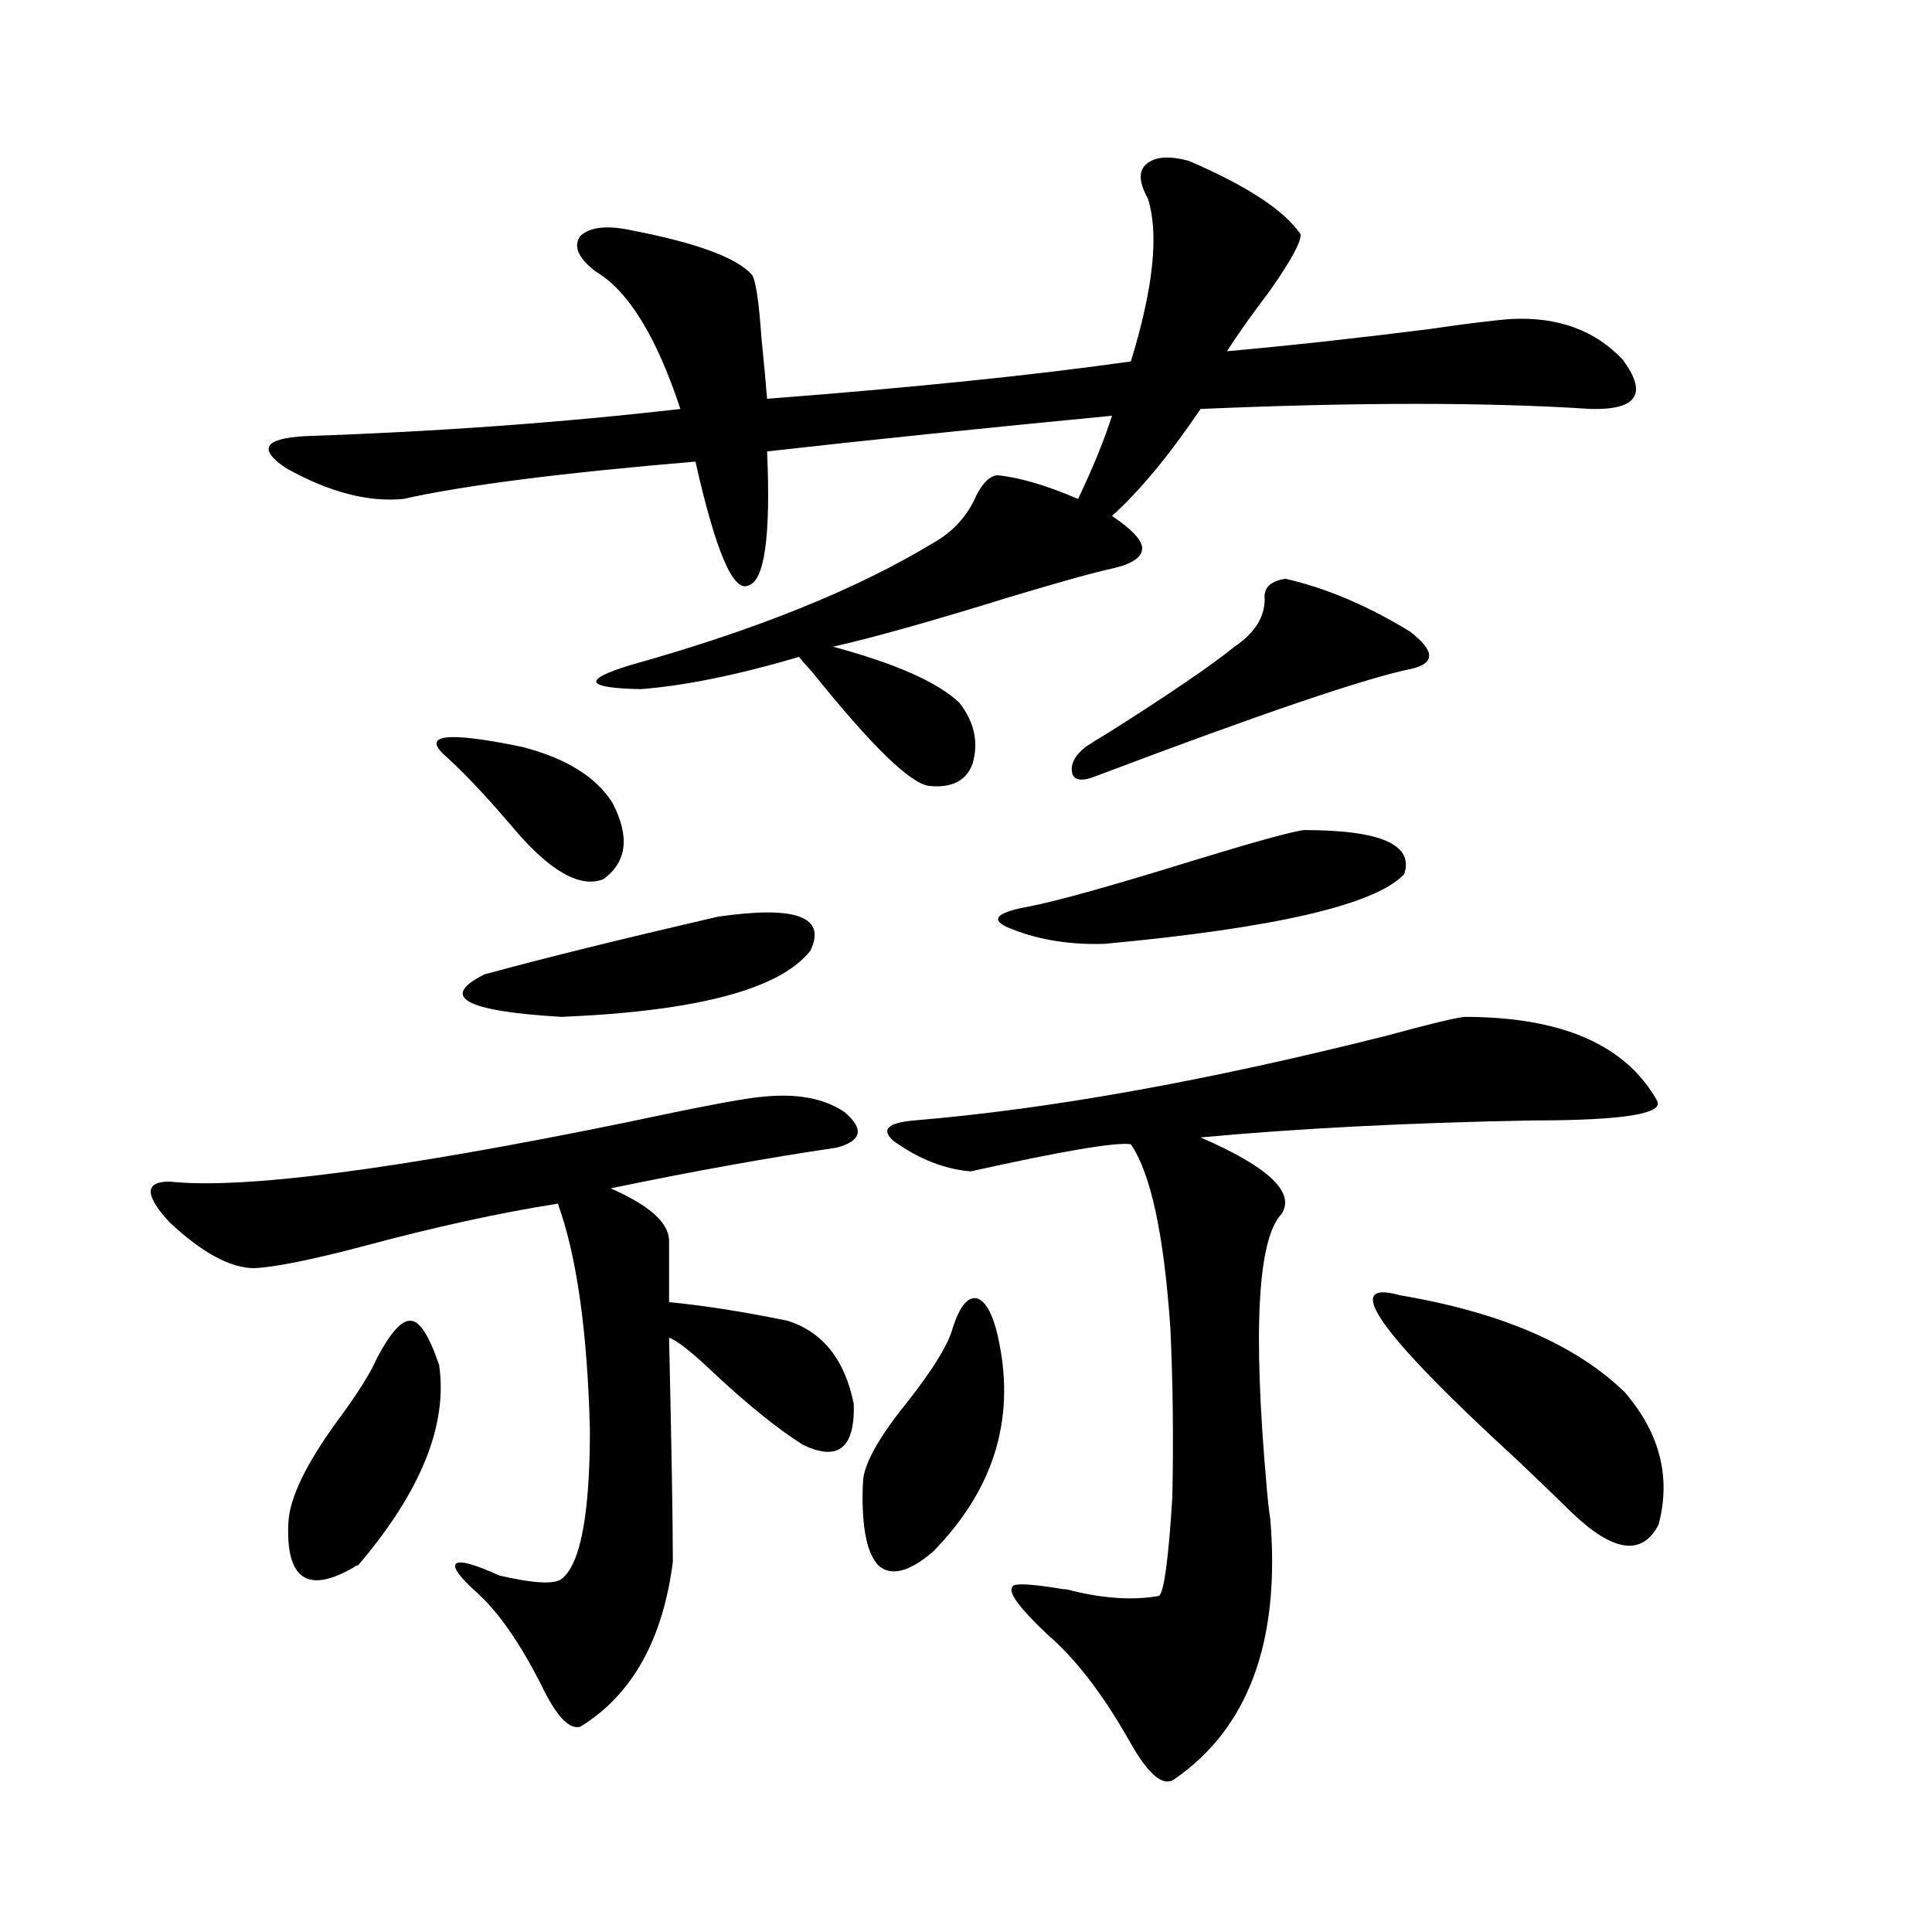 <?xml version="1.0" encoding="utf-8"?>
<!-- Generator: Adobe Illustrator 16.0.0, SVG Export Plug-In . SVG Version: 6.00 Build 0)  -->
<!DOCTYPE svg PUBLIC "-//W3C//DTD SVG 1.1//EN" "http://www.w3.org/Graphics/SVG/1.1/DTD/svg11.dtd">
<svg version="1.1" id="图层_1" xmlns="http://www.w3.org/2000/svg" xmlns:xlink="http://www.w3.org/1999/xlink" x="0px" y="0px"
	 width="1000px" height="1000px" viewBox="0 0 1000 1000" enable-background="new 0 0 1000 1000" xml:space="preserve">
<path d="M395.088,567.637c17.561-1.758,31.539,0.879,41.95,7.91c10.396,8.789,9.101,14.941-3.902,18.457
	c-35.776,5.273-74.8,12.305-117.07,21.094c20.152,8.789,30.243,17.88,30.243,27.246v31.641c18.201,1.758,38.688,4.985,61.462,9.668
	c18.201,5.864,29.588,20.215,34.146,43.066c0.641,22.852-8.14,29.883-26.341,21.094c-13.018-8.198-28.292-20.503-45.853-36.914
	c-11.707-11.124-19.512-17.276-23.414-18.457c1.296,56.841,1.951,95.513,1.951,116.016c-5.213,40.43-21.143,68.843-47.804,85.254
	c-5.854,1.758-12.683-5.575-20.487-21.973c-11.066-21.685-22.118-37.505-33.17-47.461c-9.115-8.198-12.682-13.184-10.731-14.941
	c1.951-1.758,9.421,0.302,22.438,6.152c17.561,4.093,28.292,4.683,32.194,1.758c9.756-7.608,14.634-33.398,14.634-77.344
	c-1.311-50.977-6.829-89.937-16.585-116.895c-29.923,4.696-63.413,12.017-100.485,21.973c-26.676,7.031-45.533,10.849-56.584,11.426
	c-12.363,0-26.997-7.91-43.901-23.73c-13.018-14.063-13.018-21.094,0-21.094c37.712,4.106,116.735-6.152,237.067-30.762
	C363.214,572.622,386.628,568.228,395.088,567.637z M615.57,83.359c29.908,12.896,49.1,25.488,57.56,37.793
	c0.641,3.516-4.558,13.184-15.609,29.004c-9.756,12.896-17.24,23.442-22.438,31.641c32.515-2.925,67.315-6.729,104.388-11.426
	c20.152-2.925,34.466-4.683,42.926-5.273c24.055-1.167,43.246,5.864,57.56,21.094c13.003,17.578,7.47,26.079-16.585,25.488
	c-53.337-3.516-120.652-3.516-201.946,0c-16.265,24.032-31.554,42.489-45.853,55.371c10.396,7.031,15.609,12.606,15.609,16.699
	c0,4.696-5.213,8.212-15.609,10.547c-8.46,1.758-26.341,6.743-53.657,14.941c-39.679,12.305-69.922,20.806-90.729,25.488
	c32.515,8.789,54.298,18.457,65.364,29.004c7.805,9.97,10.076,20.517,6.829,31.641c-3.262,8.789-10.731,12.606-22.438,11.426
	c-9.756-1.167-29.923-20.792-60.486-58.887c-3.262-3.516-5.533-6.152-6.829-7.91c-31.874,9.38-59.19,14.941-81.949,16.699
	c-28.627-0.577-30.578-4.683-5.854-12.305c65.029-18.155,117.391-39.249,157.069-63.281c10.396-5.851,17.881-14.063,22.438-24.609
	c3.247-6.44,6.829-9.956,10.731-10.547c11.707,1.181,25.686,5.273,41.95,12.305c7.805-16.397,13.658-30.762,17.561-43.066
	c-66.995,6.454-126.506,12.606-178.532,18.457c1.951,43.945-1.311,67.099-9.756,69.434c-7.805,3.516-16.92-17.866-27.316-64.16
	c-69.602,5.864-119.997,12.305-151.215,19.336c-18.216,1.758-38.383-3.516-60.486-15.82c-14.969-9.956-11.707-15.519,9.756-16.699
	c68.291-2.335,133-7.031,194.141-14.063c-12.362-37.491-26.996-61.222-43.901-71.191c-9.115-7.031-11.707-13.184-7.805-18.457
	c5.198-4.683,14.299-5.562,27.316-2.637c33.17,6.454,53.657,14.063,61.462,22.852c1.951,2.938,3.567,13.774,4.878,32.52
	c1.296,12.896,2.271,23.442,2.927,31.641c76.096-5.851,138.854-12.305,188.288-19.336c11.707-38.081,14.634-66.206,8.78-84.375
	c-4.558-8.198-4.878-14.063-0.976-17.578C597.675,81.024,605.159,80.435,615.57,83.359z M195.093,702.988
	c7.149-13.472,13.002-19.913,17.561-19.336c4.542,0,9.42,7.622,14.634,22.852c4.542,31.063-9.436,65.63-41.95,103.711
	c-0.656,0-1.311,0.302-1.951,0.879c-24.07,14.063-35.457,6.454-34.146-22.852c0.64-12.882,9.1-30.46,25.365-52.734
	C185.002,721.445,191.831,710.61,195.093,702.988z M231.19,391.855c-13.658-11.714-0.656-13.472,39.023-5.273
	c22.759,5.864,38.368,15.532,46.828,29.004c9.101,17.578,7.47,30.762-4.878,39.551c-12.362,4.696-28.292-4.683-47.804-28.125
	C251.342,411.782,240.29,400.067,231.19,391.855z M371.674,474.473c40.319-5.851,56.249,0,47.804,17.578
	c-15.609,19.927-58.535,31.353-128.777,34.277c-50.09-2.925-63.413-10.245-39.999-21.973
	C280.609,496.157,320.943,486.2,371.674,474.473z M492.646,688.926c3.902-12.882,8.445-18.457,13.658-16.699
	c5.198,2.349,9.101,11.426,11.707,27.246c6.494,38.672-5.213,73.251-35.121,103.711c-12.362,10.547-21.798,12.896-28.292,7.031
	c-3.262-3.516-5.533-9.077-6.829-16.699c-1.311-8.198-1.631-17.578-0.976-28.125c1.296-9.366,9.101-22.852,23.414-40.43
	C482.556,709.141,490.04,697.138,492.646,688.926z M758.006,526.328c50.075,0,83.245,14.364,99.51,43.066
	c4.543,7.031-16.92,10.547-64.389,10.547c-63.748,1.181-120.973,4.106-171.703,8.789c35.121,15.243,49.1,28.427,41.95,39.551
	c-12.362,12.896-14.969,59.766-7.805,140.625c0.641,7.622,1.296,13.485,1.951,17.578c5.198,63.281-11.387,108.105-49.755,134.473
	c-5.854,4.093-13.658-2.637-23.414-20.215c-13.658-24.032-27.651-42.188-41.95-54.492c-14.313-13.485-20.487-21.685-18.536-24.609
	c0-2.349,8.78-2.06,26.341,0.879c1.296,0,2.927,0.288,4.878,0.879c16.905,4.093,31.859,4.972,44.877,2.637
	c2.592-2.349,4.878-19.336,6.829-50.977c0.641-29.883,0.32-58.887-0.976-87.012c-3.262-48.628-10.091-80.558-20.487-95.801
	c-7.805-1.167-35.456,3.516-82.925,14.063c-13.658-1.167-26.996-6.44-39.999-15.82c-6.509-5.851-2.927-9.366,10.731-10.547
	c70.242-5.851,151.856-20.503,244.872-43.945C739.47,530.146,752.793,526.919,758.006,526.328z M675.081,429.648
	c39.664,0,56.904,7.622,51.706,22.852c-14.969,15.82-66.675,27.837-155.118,36.035c-18.871,0.591-35.776-2.335-50.73-8.789
	c-8.46-4.093-4.558-7.608,11.707-10.547c14.954-2.925,43.246-10.835,84.876-23.73C650.036,435.513,669.228,430.239,675.081,429.648z
	 M665.325,299.57c20.808,4.696,42.271,13.774,64.389,27.246c13.003,9.97,13.323,16.411,0.976,19.336
	c-23.414,4.696-77.727,23.153-162.923,55.371c-7.164,2.938-11.387,2.637-12.683-0.879c-1.311-4.683,0.976-9.366,6.829-14.063
	c2.592-1.758,6.829-4.395,12.683-7.91c30.563-19.336,52.026-33.976,64.389-43.945c10.396-7.031,15.609-15.229,15.609-24.609
	C653.938,304.267,657.521,300.751,665.325,299.57z M724.836,670.469c52.026,8.789,90.729,25.488,116.095,50.098
	c18.201,21.094,24.055,43.945,17.561,68.555c-8.46,16.411-23.414,14.364-44.877-6.152c-6.509-6.44-15.944-15.519-28.292-27.246
	C713.77,690.106,693.617,661.68,724.836,670.469z"/>
</svg>

